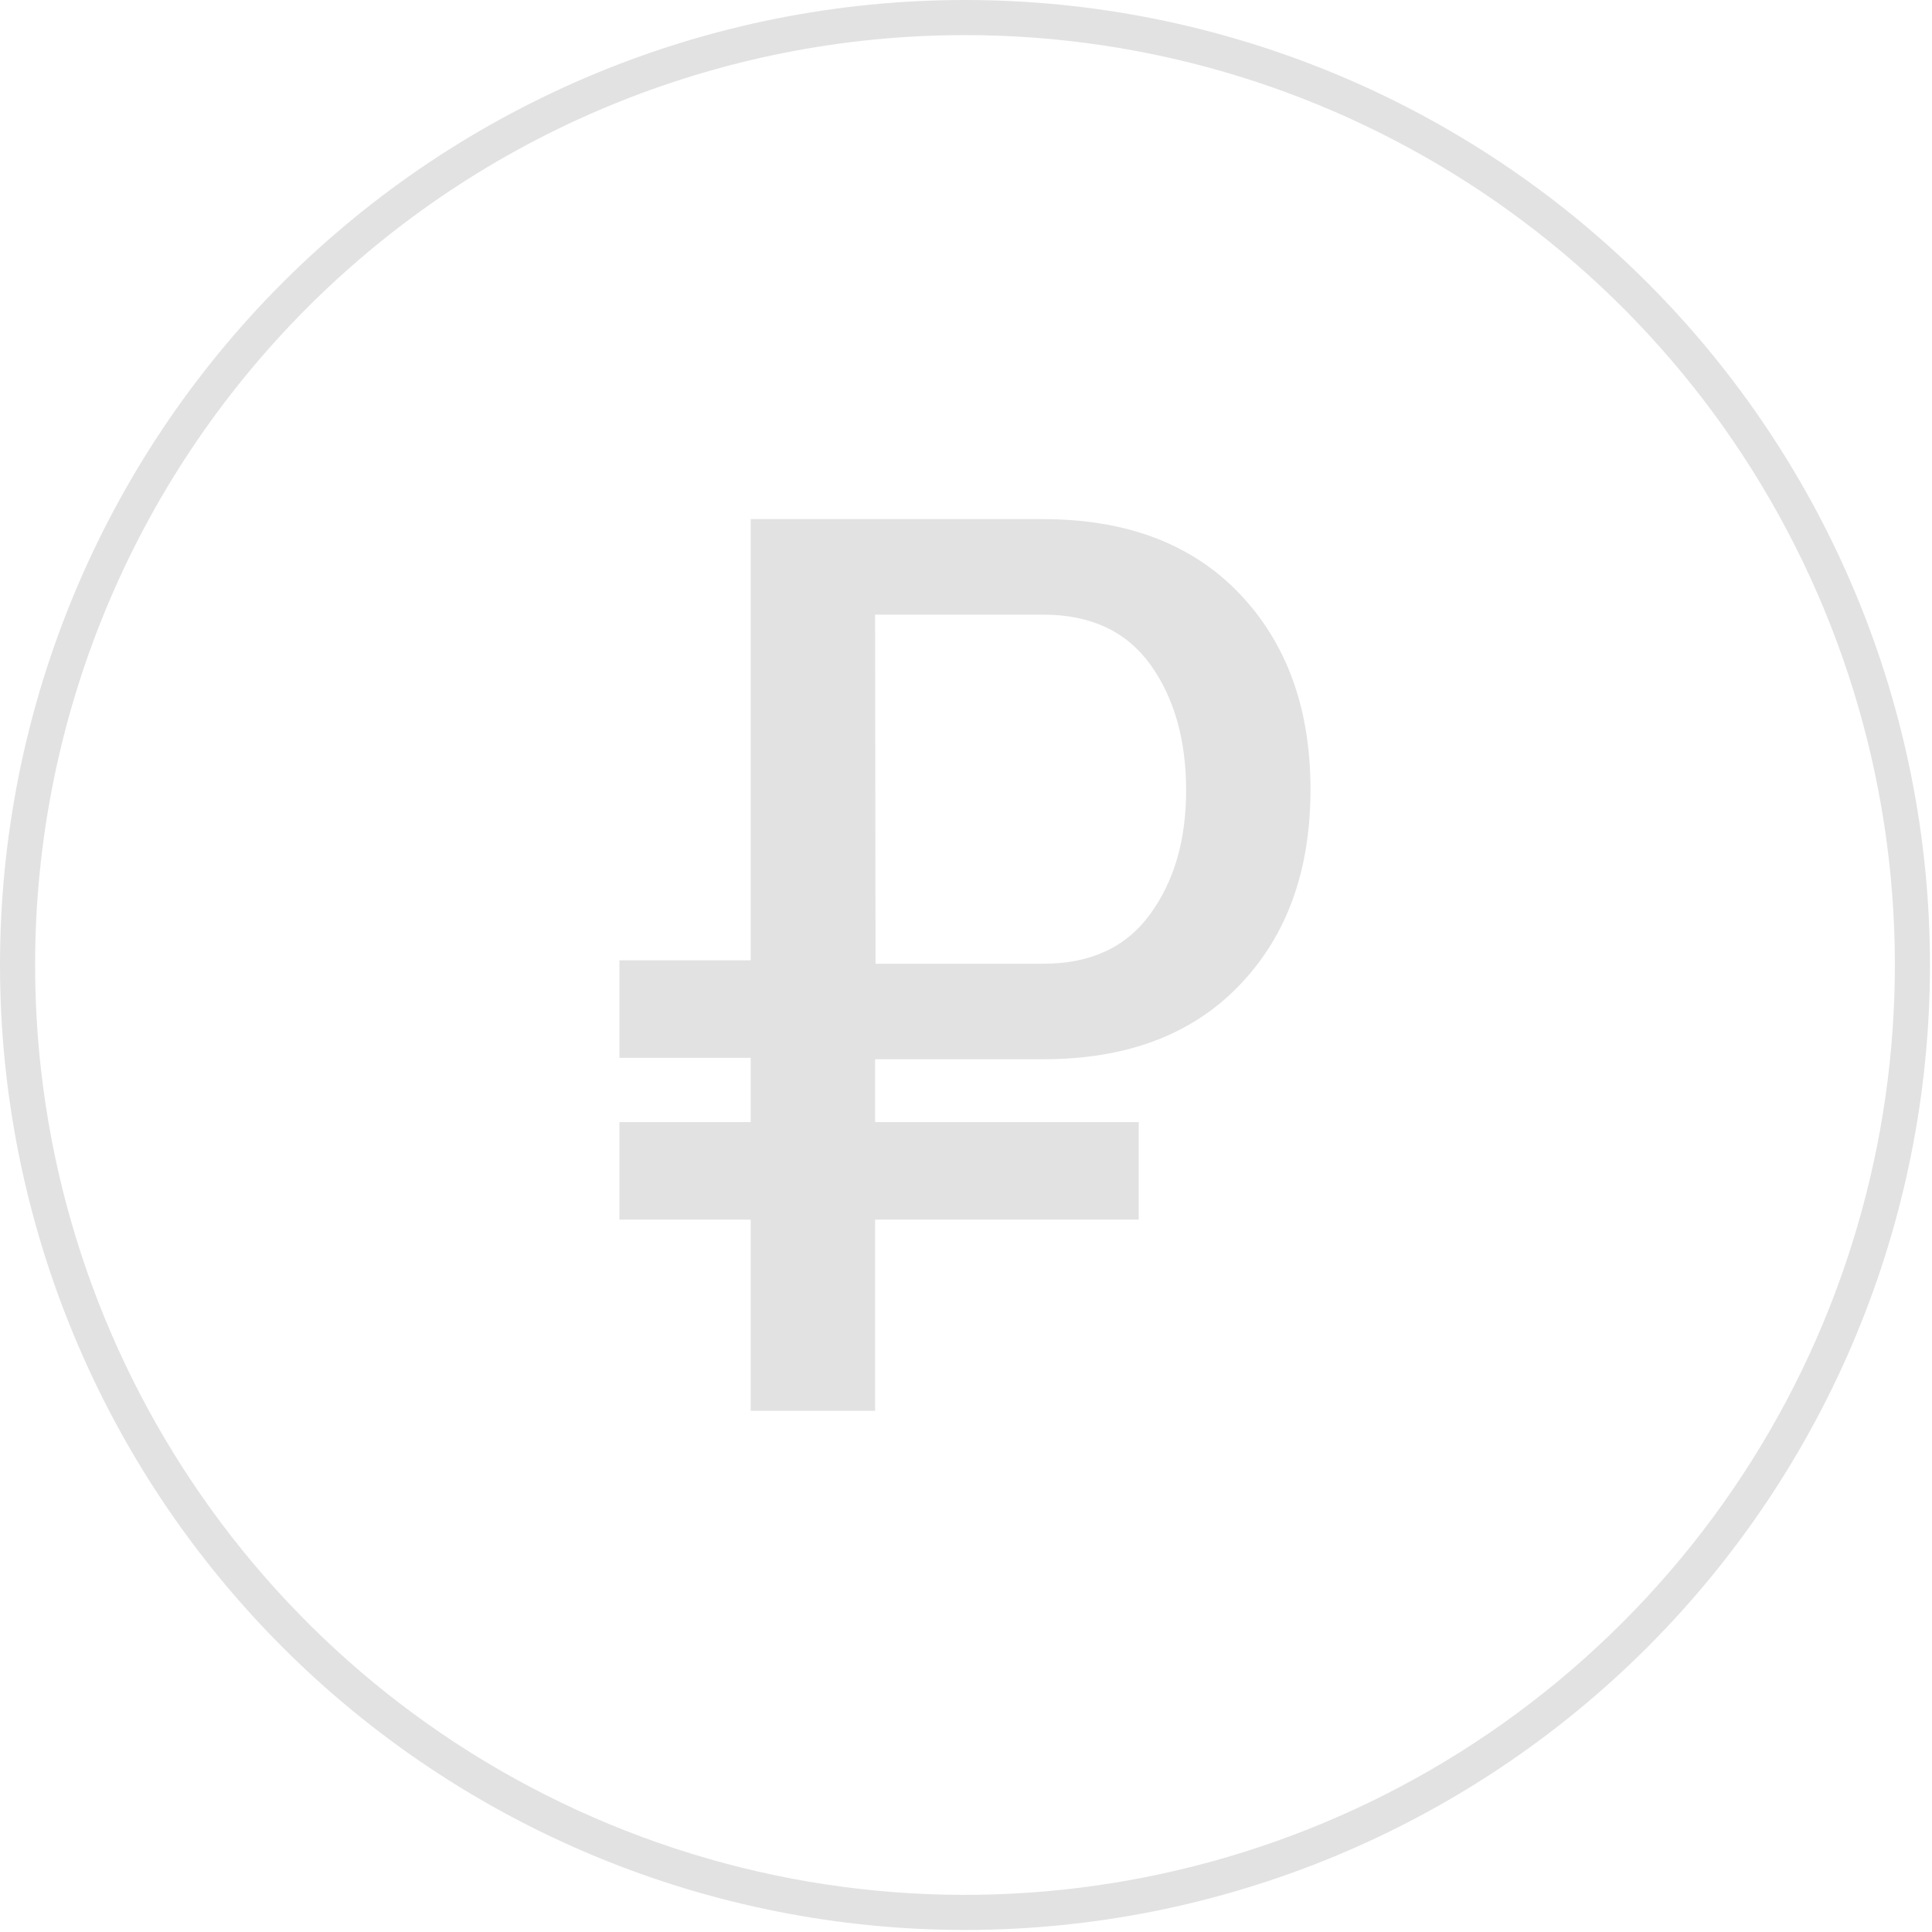 <?xml version="1.0" encoding="UTF-8"?>
<svg width="234px" height="234px" viewBox="0 0 234 234" version="1.1" xmlns="http://www.w3.org/2000/svg" xmlns:xlink="http://www.w3.org/1999/xlink">
    <!-- Generator: Sketch 3.7.2 (28276) - http://www.bohemiancoding.com/sketch -->
    <title>pay_tab_2</title>
    <desc>Created with Sketch.</desc>
    <defs></defs>
    <g id="Page-1" stroke="none" stroke-width="1" fill="none" fill-rule="evenodd">
        <g id="pay_tab_2" fill="#E2E2E2">
            <path d="M199.519,34.232 C177.601,12.314 147.873,-4.84775604e-05 116.876,-4.84775604e-05 C85.879,-4.84775604e-05 56.151,12.314 34.232,34.232 C12.314,56.151 -1.41661728e-05,85.878 -1.41661728e-05,116.876 C-1.41661728e-05,147.873 12.314,177.601 34.232,199.519 C56.151,221.438 85.879,233.751 116.876,233.751 C147.873,233.751 177.601,221.438 199.519,199.519 C221.438,177.601 233.752,147.873 233.752,116.876 C233.752,85.878 221.438,56.151 199.519,34.232 L199.519,34.232 Z M196.513,196.513 C164.303,228.723 115.861,238.359 73.777,220.927 C31.692,203.495 4.252,162.428 4.252,116.876 C4.252,87.006 16.118,58.36 37.239,37.239 C58.36,16.118 87.006,4.252 116.876,4.252 C162.428,4.252 203.495,31.692 220.927,73.777 C238.359,115.861 228.723,164.303 196.513,196.513 L196.513,196.513 Z" id="Shape"></path>
            <path d="M126.37,62.876 L90.927,62.876 L90.927,116.313 L75.027,116.313 L75.027,128.125 L90.927,128.125 L90.927,135.907 L75.027,135.907 L75.027,147.719 L90.927,147.719 L90.927,170.875 L105.99,170.875 L105.99,147.719 L137.919,147.719 L137.919,135.907 L105.99,135.907 L105.99,128.293 L126.37,128.293 C136.471,128.293 144.386,125.306 150.117,119.332 C155.863,113.357 158.732,105.441 158.724,95.585 C158.724,85.813 155.855,77.914 150.117,71.889 C144.37,65.889 136.454,62.885 126.37,62.876 L126.37,62.876 Z M139.282,110.749 C136.37,114.749 132.066,116.724 126.37,116.724 L111.403,116.724 L106.041,116.728 L105.99,74.446 L126.37,74.446 C132.117,74.446 136.421,76.471 139.332,80.496 C142.218,84.521 143.661,89.601 143.661,95.736 C143.661,101.762 142.201,106.766 139.282,110.749 L139.282,110.749 Z" id="Shape"></path>
        </g>
    </g>
</svg>